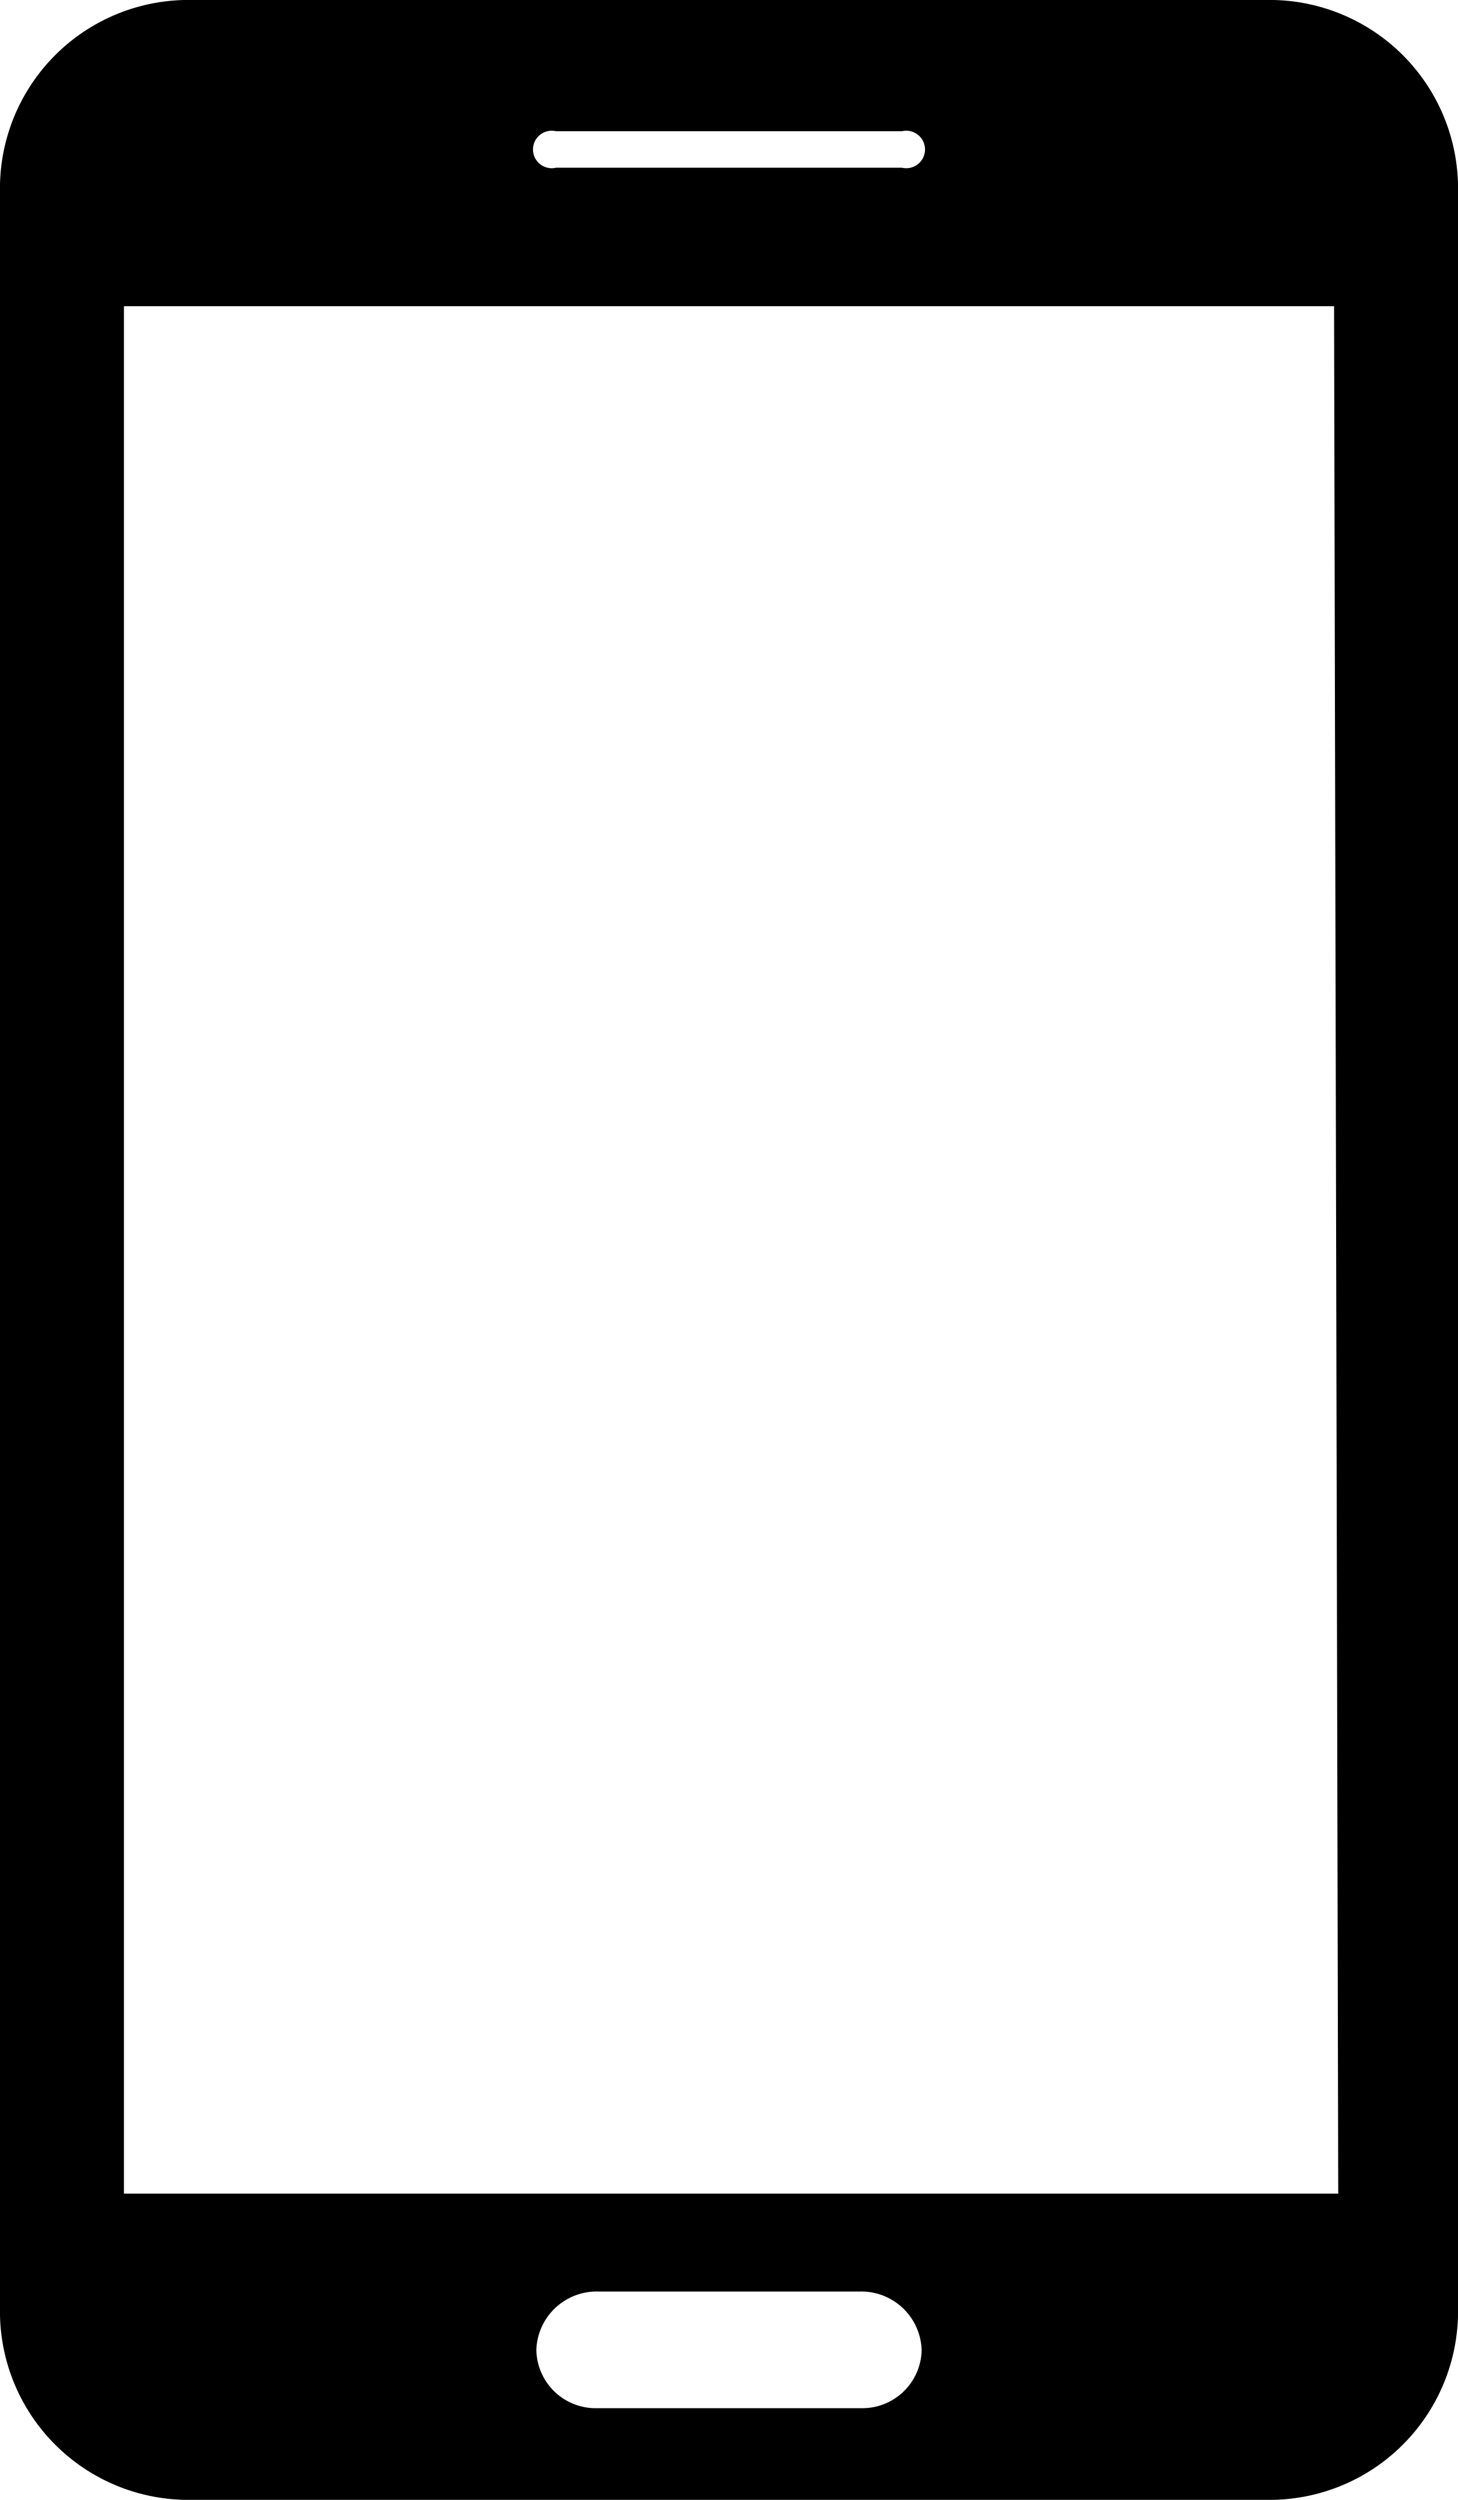 <svg xmlns="http://www.w3.org/2000/svg" width="14" height="24" viewBox="0 0 14 24"><g id="レイヤー_2" data-name="レイヤー 2"><path d="M12.15 0H1.85A1.81 1.81 0 000 1.77v20.46A1.81 1.81 0 001.85 24h10.3A1.81 1.81 0 0014 22.23V1.77A1.81 1.81 0 0012.15 0zM5.34 1.26h3.32a.18.18 0 110 .35H5.34a.18.18 0 110-.35zm3.51 21.3a.57.57 0 01-.59.56H5.74a.57.57 0 01-.59-.56.58.58 0 01.59-.56h2.52a.58.58 0 01.59.57zm4-1.5H1.19V2.94h11.62z" id="レイヤー_1-2" data-name="レイヤー 1"/></g></svg>